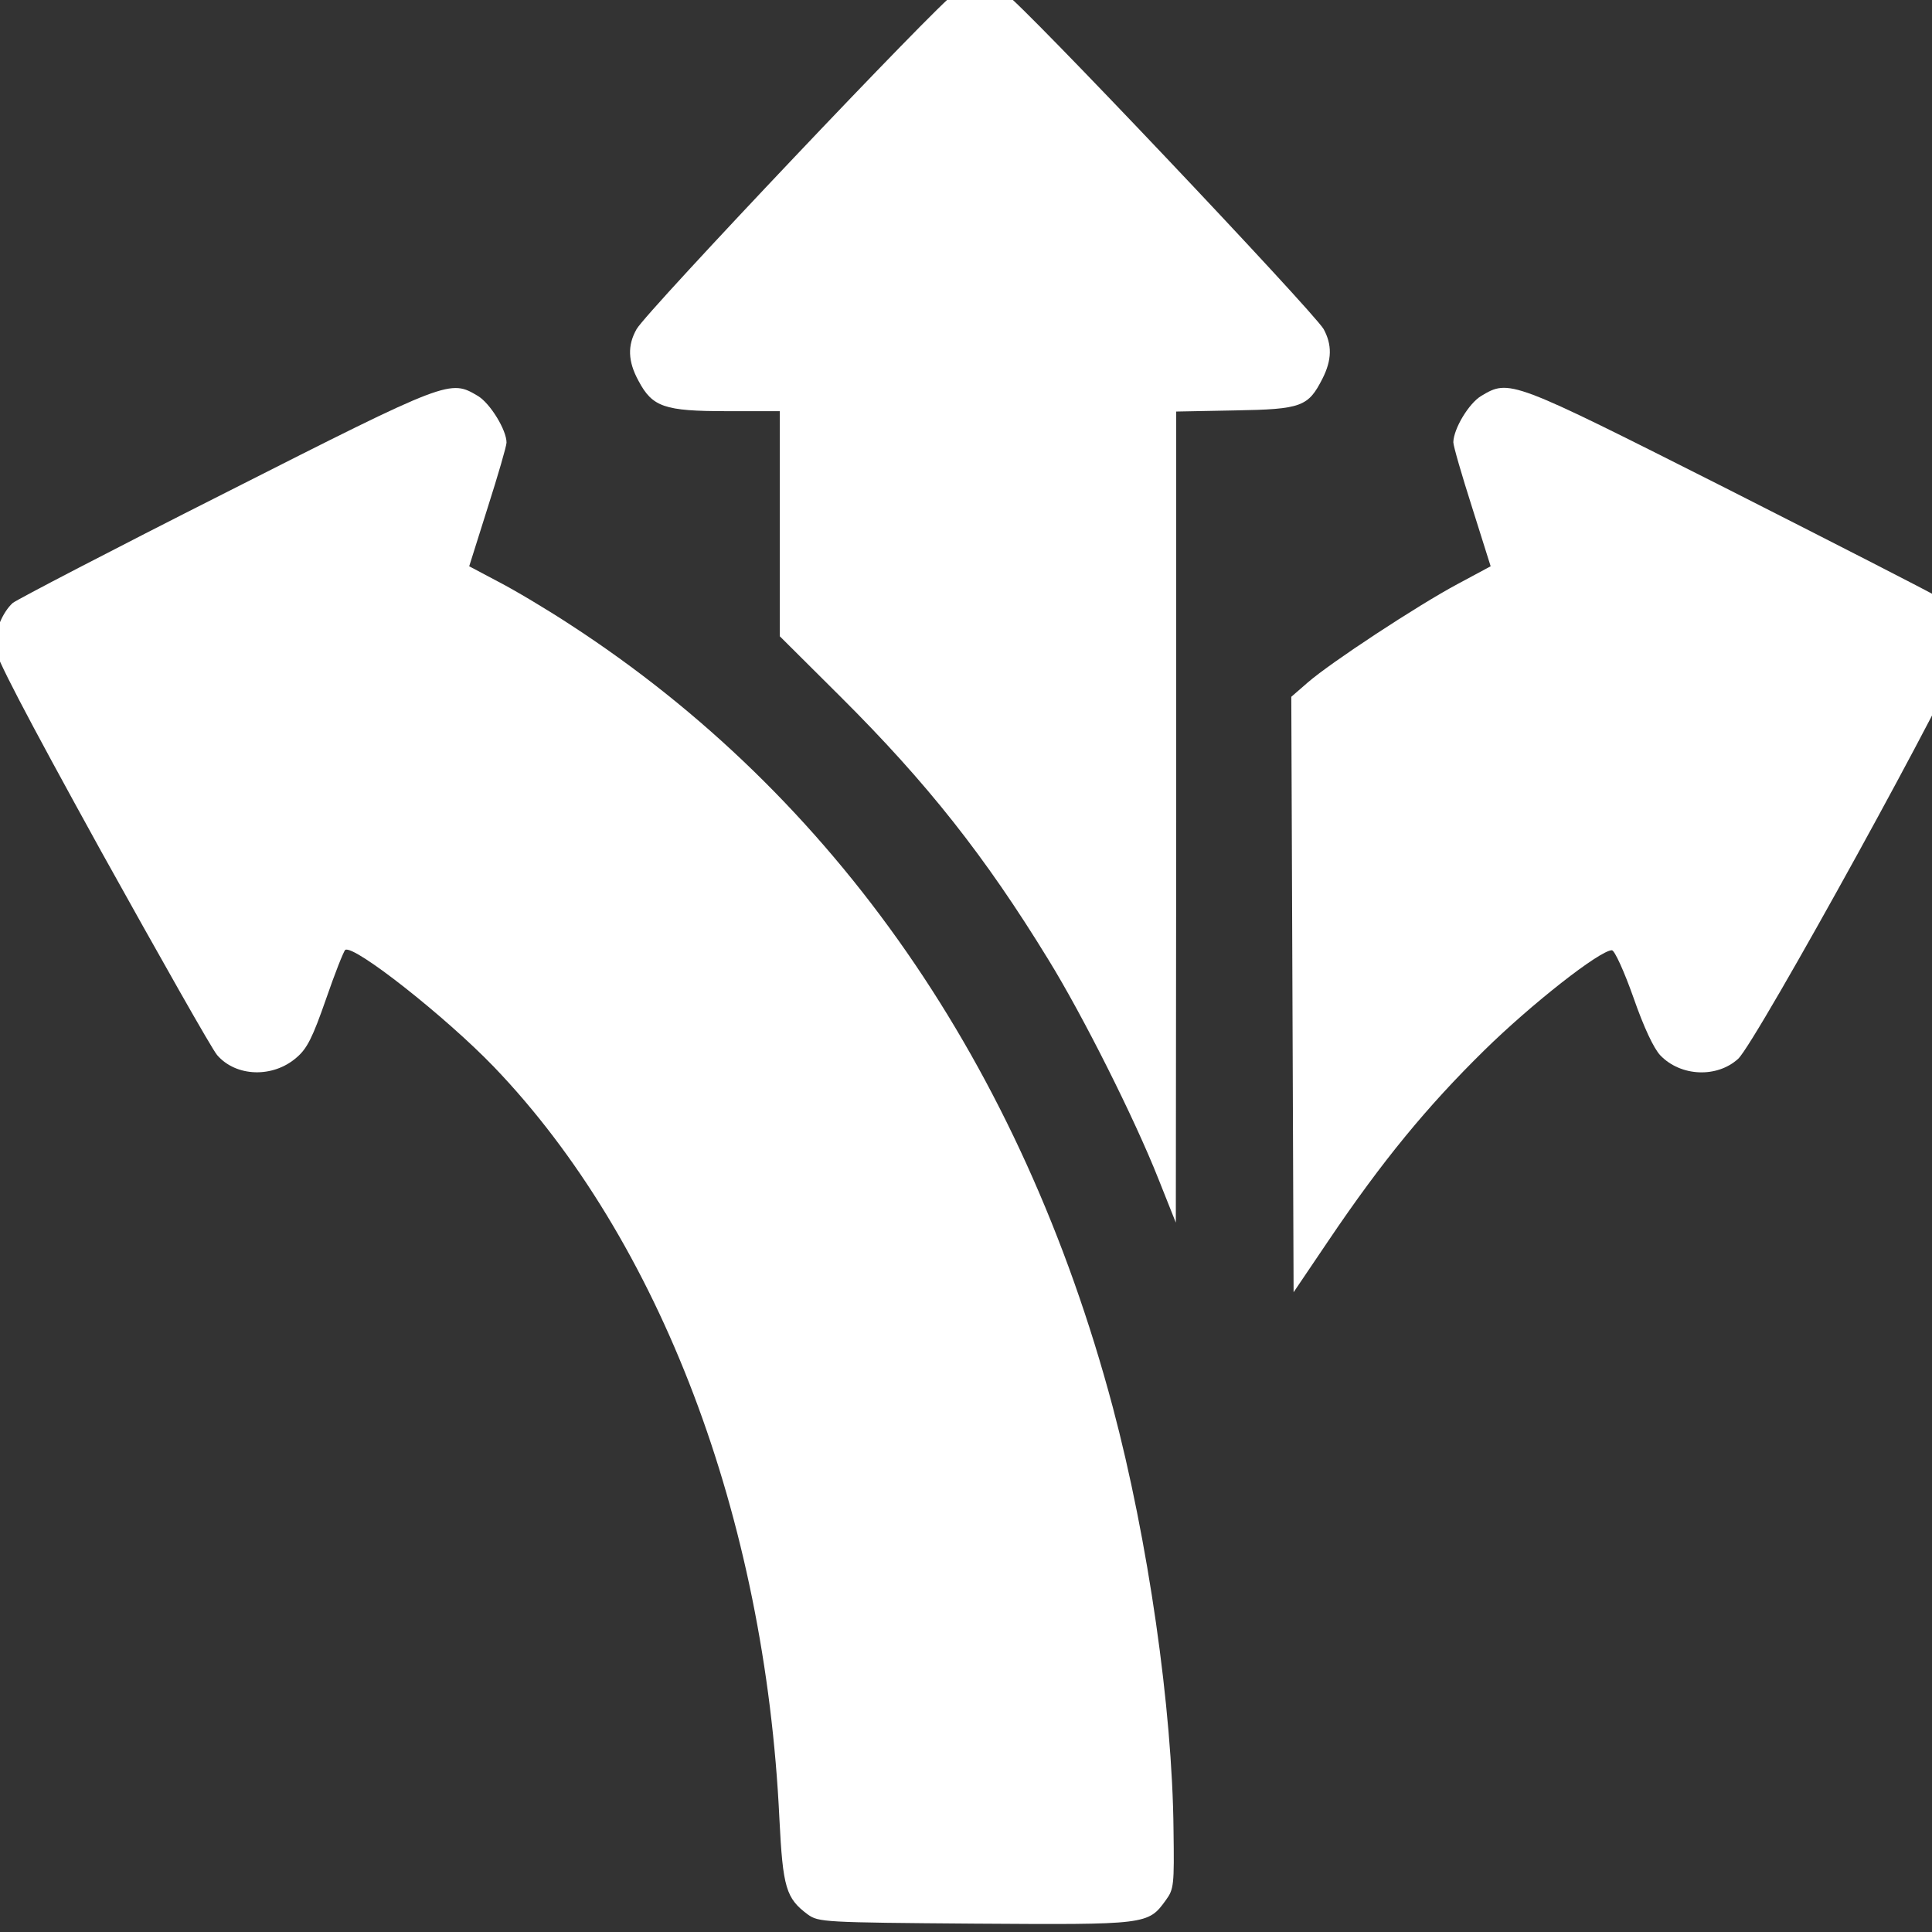 <?xml version="1.0" encoding="UTF-8"?>
<svg xmlns="http://www.w3.org/2000/svg" viewBox="0 0 500 500">
  <rect x="0" y="0" width="500" height="500" fill="#333333" stroke="none"/>
  <g fill="none" fill-rule="evenodd" id="g-1" stroke="none" stroke-width="1" transform="matrix(19.921, 0, 0, 19.581, -83.899, -48.103)" style="">
    <g fill="#157EFB" id="g-2">
      <g transform="matrix(0.005, 0, 0, -0.005, 11.142, 25.641)" fill="#000000" stroke="none">
        <path d="M 1093.014 4653.004 C 1056.014 4632.004 294.014 3814.004 268.014 3767.004 C 244.014 3724.004 245.014 3682.004 273.014 3630.004 C 309.014 3561.004 340.014 3550.004 502.014 3550.004 L 640.014 3550.004 L 640.014 3253.004 L 640.014 2955.004 L 798.014 2795.004 C 1023.014 2567.004 1173.014 2374.004 1338.014 2100.004 C 1427.014 1953.004 1561.014 1682.004 1624.014 1520.004 L 1669.014 1405.004 L 1670.014 2477.004 L 1670.014 3549.004 L 1823.014 3552.004 C 1996.014 3555.004 2013.014 3562.004 2050.014 3636.004 C 2075.014 3686.004 2075.014 3726.004 2053.014 3767.004 C 2026.014 3814.004 1264.014 4633.004 1227.014 4653.004 C 1210.014 4662.004 1179.014 4670.004 1160.014 4670.004 C 1141.014 4670.004 1110.014 4662.004 1093.014 4653.004 Z" style="fill: rgb(255, 255, 255);"></path>
        <path d="M -798.986 3335.004 C -1092.986 3184.004 -1341.986 3052.004 -1352.986 3043.004 C -1378.986 3019.004 -1399.986 2969.004 -1399.986 2928.004 C -1399.986 2905.004 -1322.986 2755.004 -1122.986 2386.004 C -969.986 2106.004 -834.986 1863.004 -821.986 1848.004 C -772.986 1790.004 -676.986 1787.004 -615.986 1841.004 C -587.986 1865.004 -573.986 1894.004 -538.986 1996.004 C -515.986 2064.004 -492.986 2123.004 -488.986 2126.004 C -465.986 2140.004 -227.986 1949.004 -102.986 1817.004 C 329.014 1359.004 602.014 627.004 639.014 -170.996 C 648.014 -352.996 656.014 -380.996 713.014 -423.996 C 741.014 -443.996 753.014 -444.996 1146.014 -447.996 C 1594.014 -450.996 1597.014 -450.996 1643.014 -385.996 C 1664.014 -356.996 1665.014 -345.996 1663.014 -199.996 C 1660.014 121.004 1597.014 566.004 1505.014 918.004 C 1268.014 1822.004 784.014 2531.004 95.014 2986.004 C 35.014 3026.004 -48.986 3077.004 -90.986 3099.004 L -166.986 3140.004 L -118.986 3295.004 C -91.986 3381.004 -69.986 3458.004 -69.986 3467.004 C -69.986 3500.004 -111.986 3570.004 -143.986 3590.004 C -216.986 3634.004 -216.986 3635.004 -798.986 3335.004 Z" style="fill: rgb(255, 255, 255);"></path>
        <path d="M 2462.014 3590.004 C 2430.014 3570.004 2391.014 3504.004 2390.014 3468.004 C 2390.014 3458.004 2412.014 3381.004 2439.014 3295.004 L 2487.014 3140.004 L 2401.014 3093.004 C 2298.014 3037.004 2072.014 2886.004 2012.014 2833.004 L 1969.014 2795.004 L 1972.014 2008.004 L 1975.014 1221.004 L 2066.014 1358.004 C 2206.014 1569.004 2322.014 1712.004 2470.014 1860.004 C 2593.014 1983.004 2771.014 2125.004 2802.014 2125.004 C 2809.014 2125.004 2834.014 2069.004 2858.014 2000.004 C 2885.014 1921.004 2911.014 1865.004 2928.014 1847.004 C 2981.014 1791.004 3075.014 1787.004 3130.014 1838.004 C 3176.014 1880.004 3712.014 2871.004 3717.014 2923.004 C 3722.014 2978.004 3697.014 3027.004 3647.014 3060.004 C 3626.014 3073.004 3378.014 3202.004 3097.014 3347.004 C 2538.014 3634.004 2536.014 3635.004 2462.014 3590.004 Z" style="fill: rgb(255, 255, 255);"></path>
      </g>
    </g>
  </g>
</svg>
